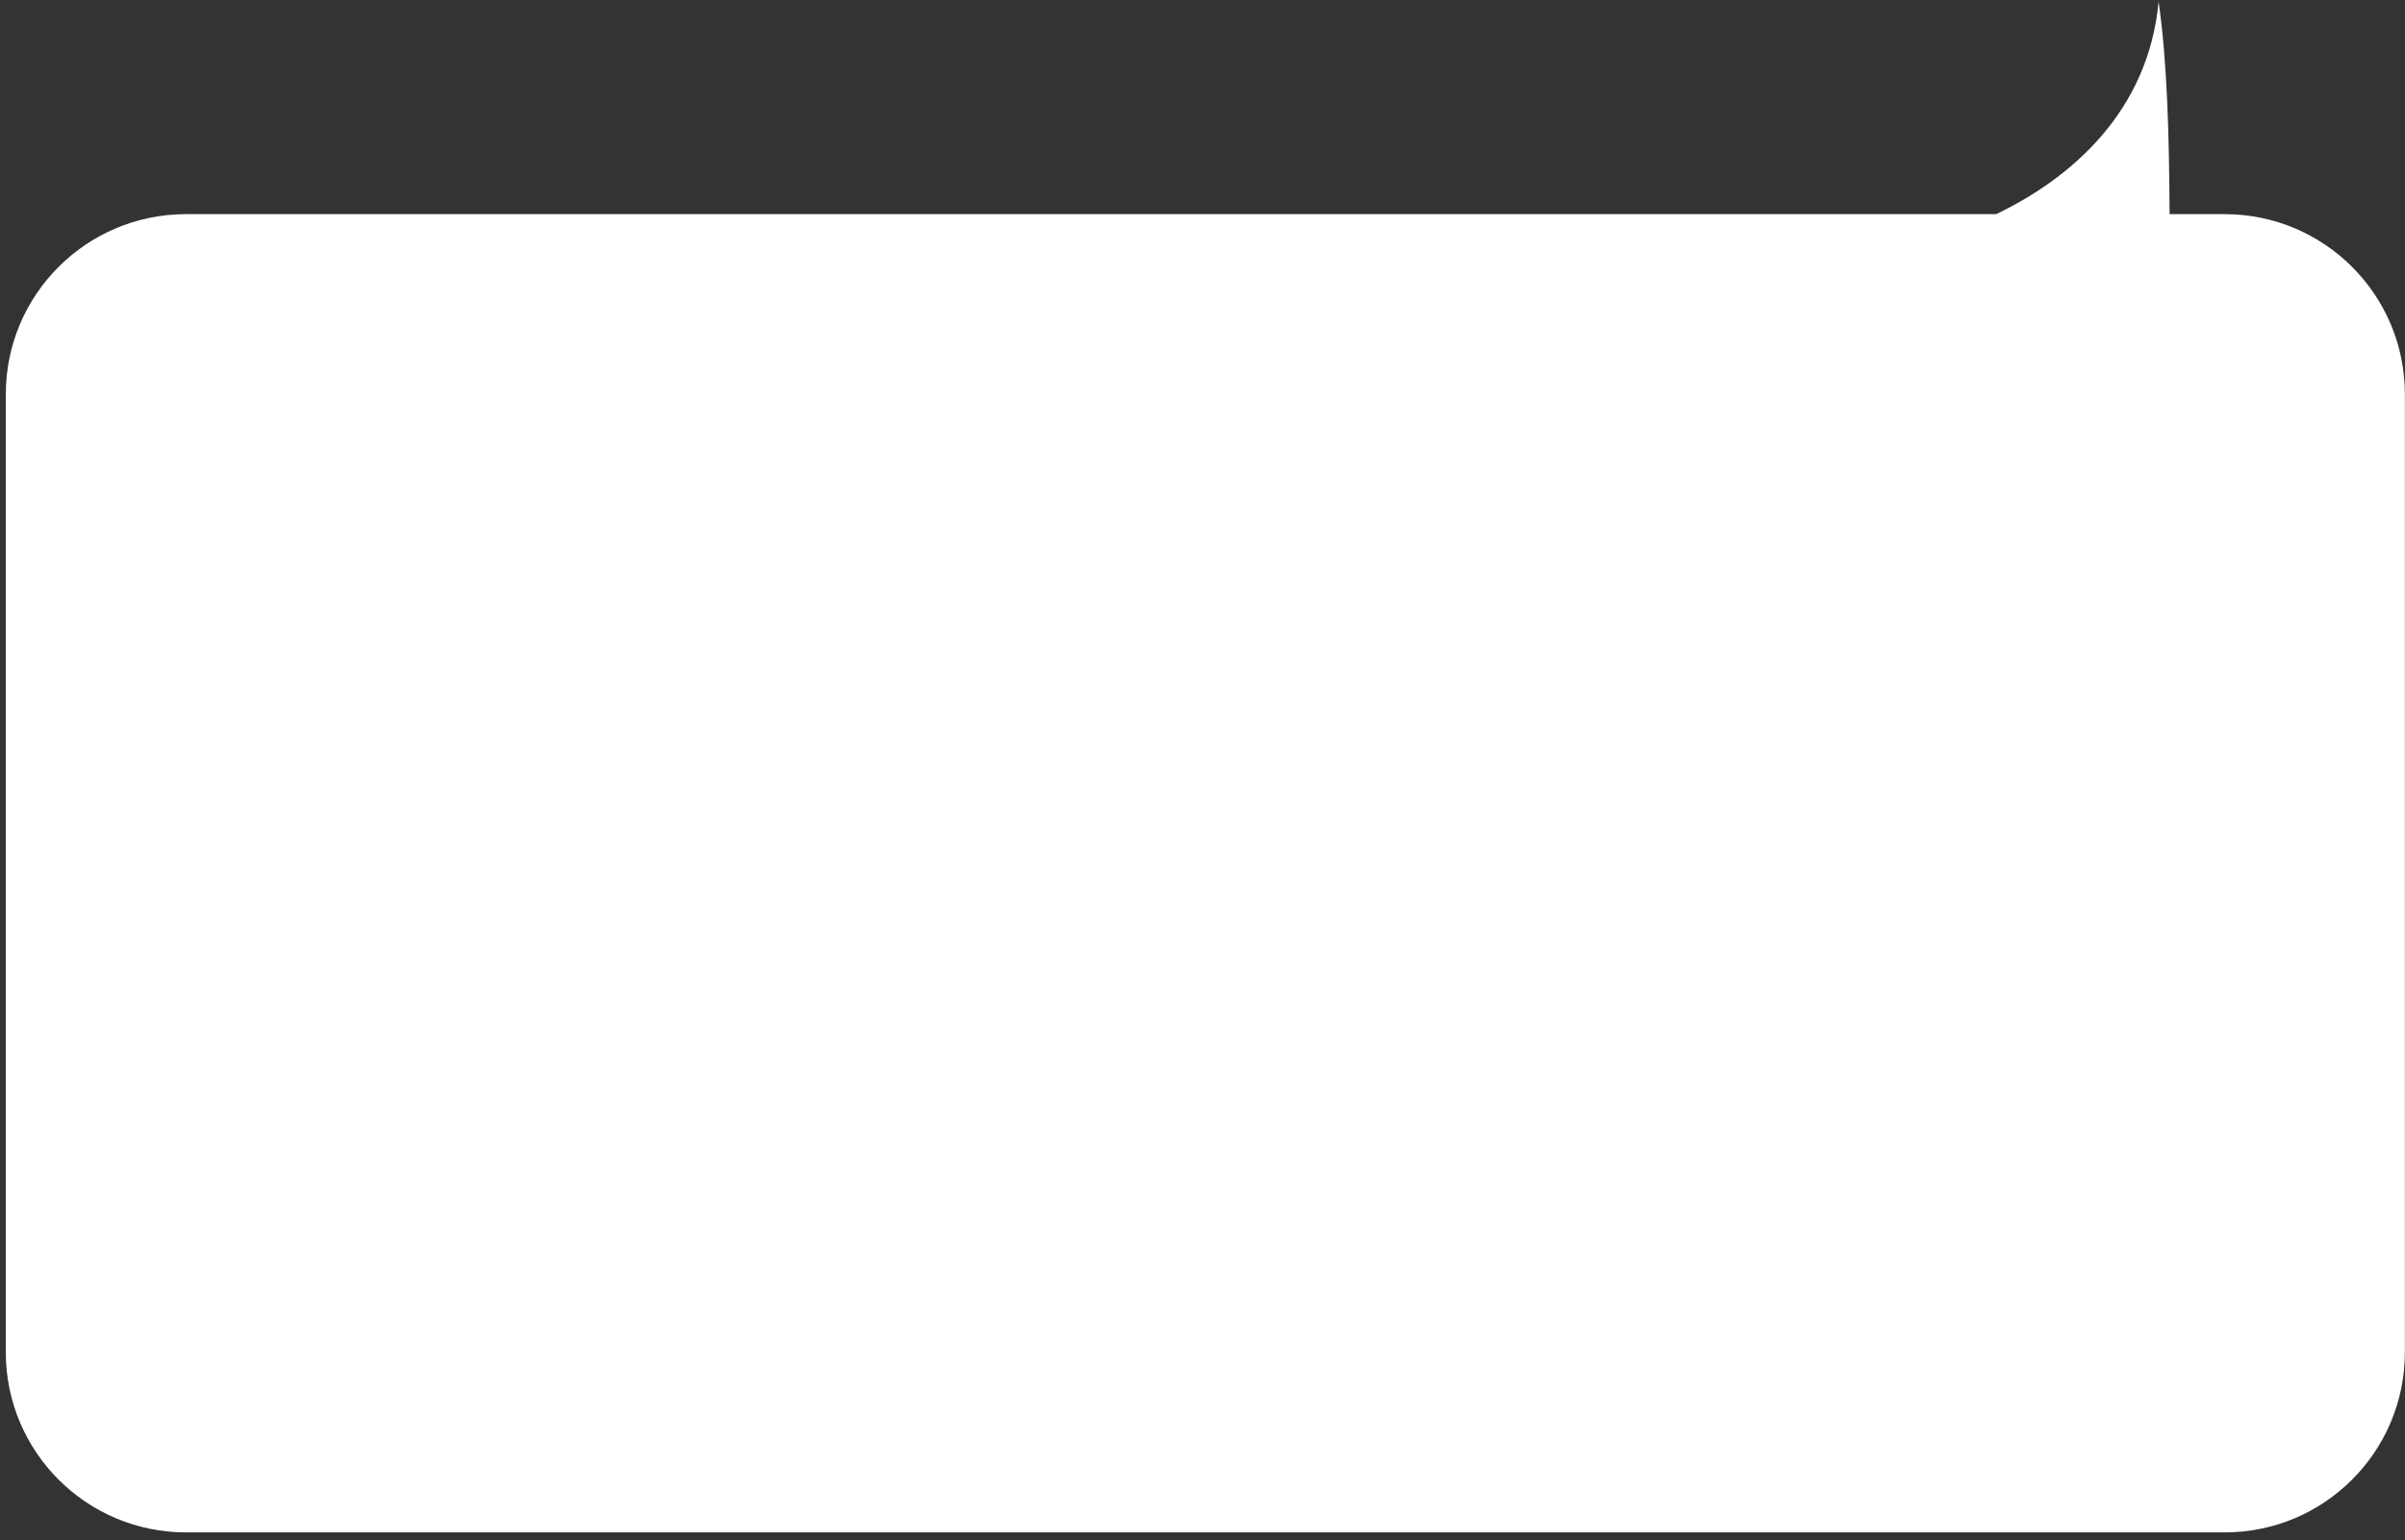 <?xml version="1.0" encoding="UTF-8"?> <svg xmlns="http://www.w3.org/2000/svg" width="267" height="171" viewBox="0 0 267 171" fill="none"><rect x="0" y="0" width="267" height="171" fill="#333333" stroke="none"/><path fill-rule="evenodd" clip-rule="evenodd" d="M221.613 23.777C229.916 19.797 238.51 12.423 239.644 0.18C240.626 7.003 240.82 15.429 240.864 23.777H246.986C258.032 23.777 266.986 32.731 266.986 43.777V150.141C266.986 161.186 258.032 170.141 246.986 170.141H20.645C9.599 170.141 0.645 161.186 0.645 150.141V43.777C0.645 32.731 9.599 23.777 20.645 23.777H221.613Z" fill="white"></path></svg> 